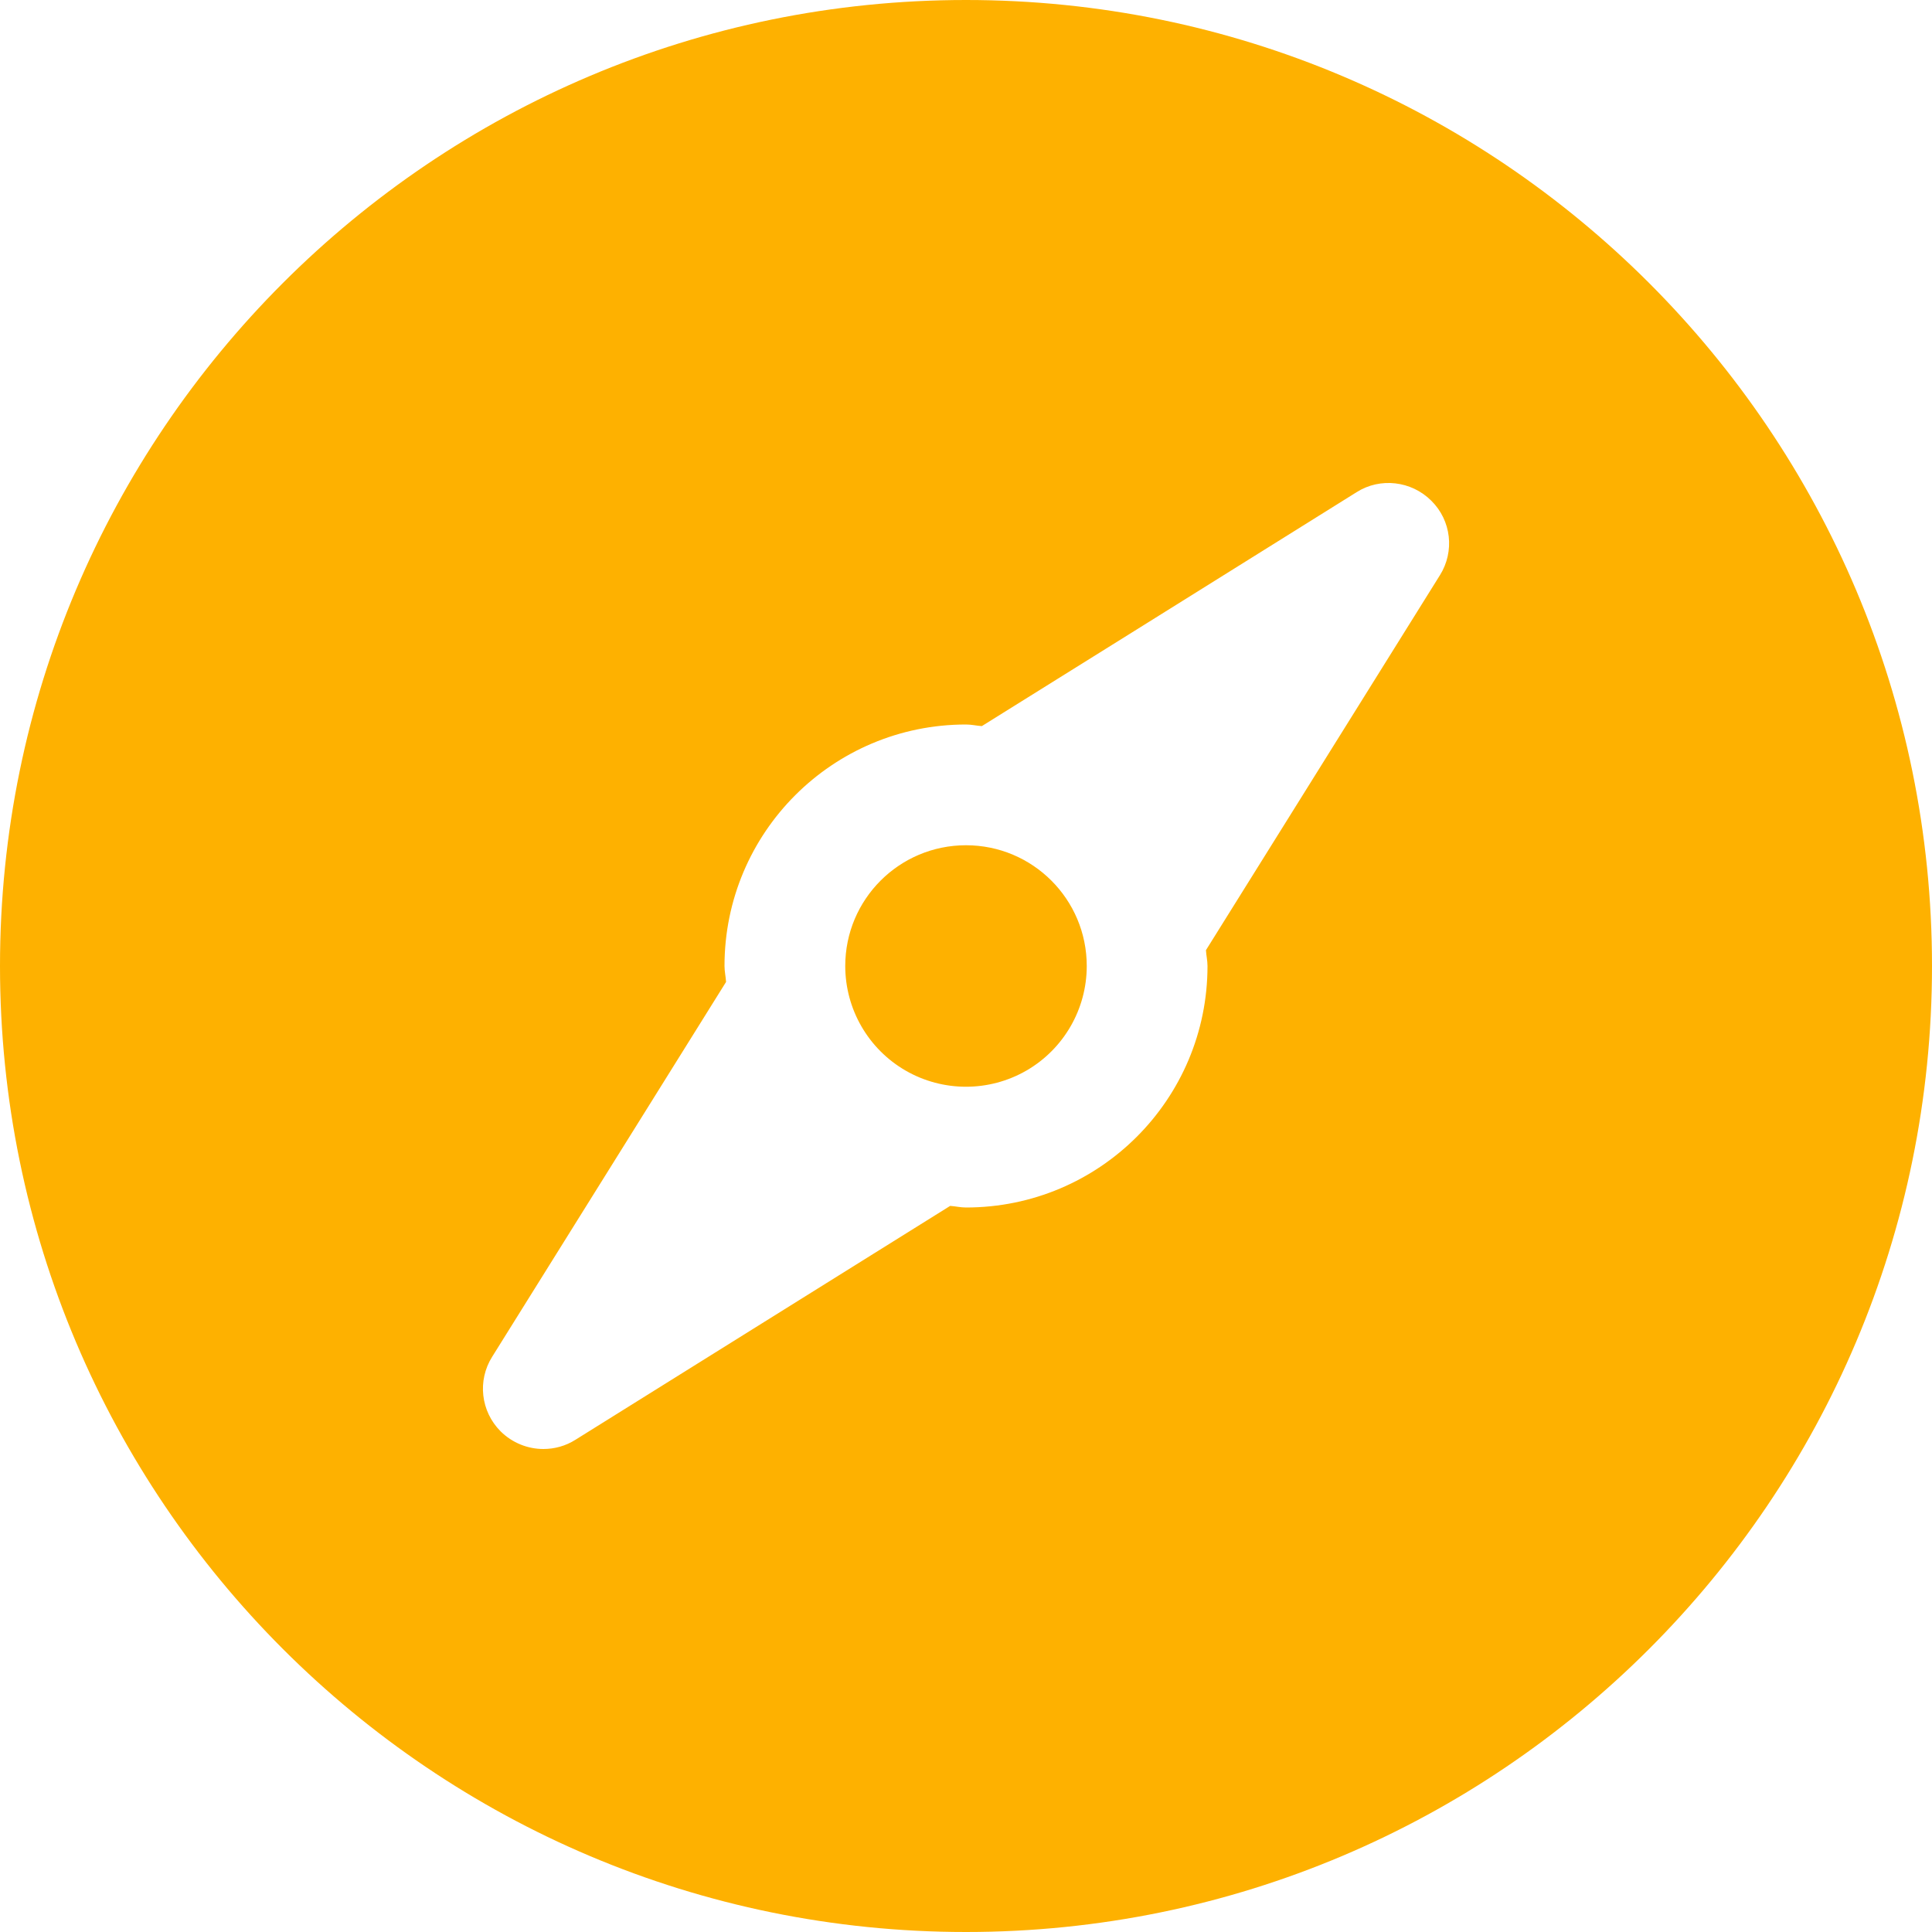 <svg xmlns="http://www.w3.org/2000/svg" width="36" height="36" viewBox="0 0 36 36"><path fill="#FEB100" d="M18 0C8.06 0 0 8.06 0 18s8.06 18 18 18 18-8.06 18-18S27.94 0 18 0zm8.829 10.721l-2.614 4.19-1.744 2.794c.006.1.029.194.029.295 0 2.486-2.014 4.5-4.5 4.5-.101 0-.196-.023-.295-.03l-2.796 1.745-4.188 2.614c-.182.115-.389.171-.596.171-.29 0-.578-.113-.796-.328-.372-.372-.437-.948-.158-1.391l2.615-4.19 1.743-2.794c-.006-.101-.029-.196-.029-.297 0-2.486 2.014-4.5 4.5-4.5.101 0 .196.023.295.03l2.796-1.744L25.28 9.17c.436-.277 1.019-.211 1.39.16.374.369.439.945.16 1.39zM15.75 18c0 .804.429 1.547 1.125 1.949.696.401 1.554.401 2.25 0 .696-.402 1.125-1.145 1.125-1.949 0-1.243-1.007-2.25-2.25-2.25s-2.25 1.007-2.25 2.25z"></path></svg>